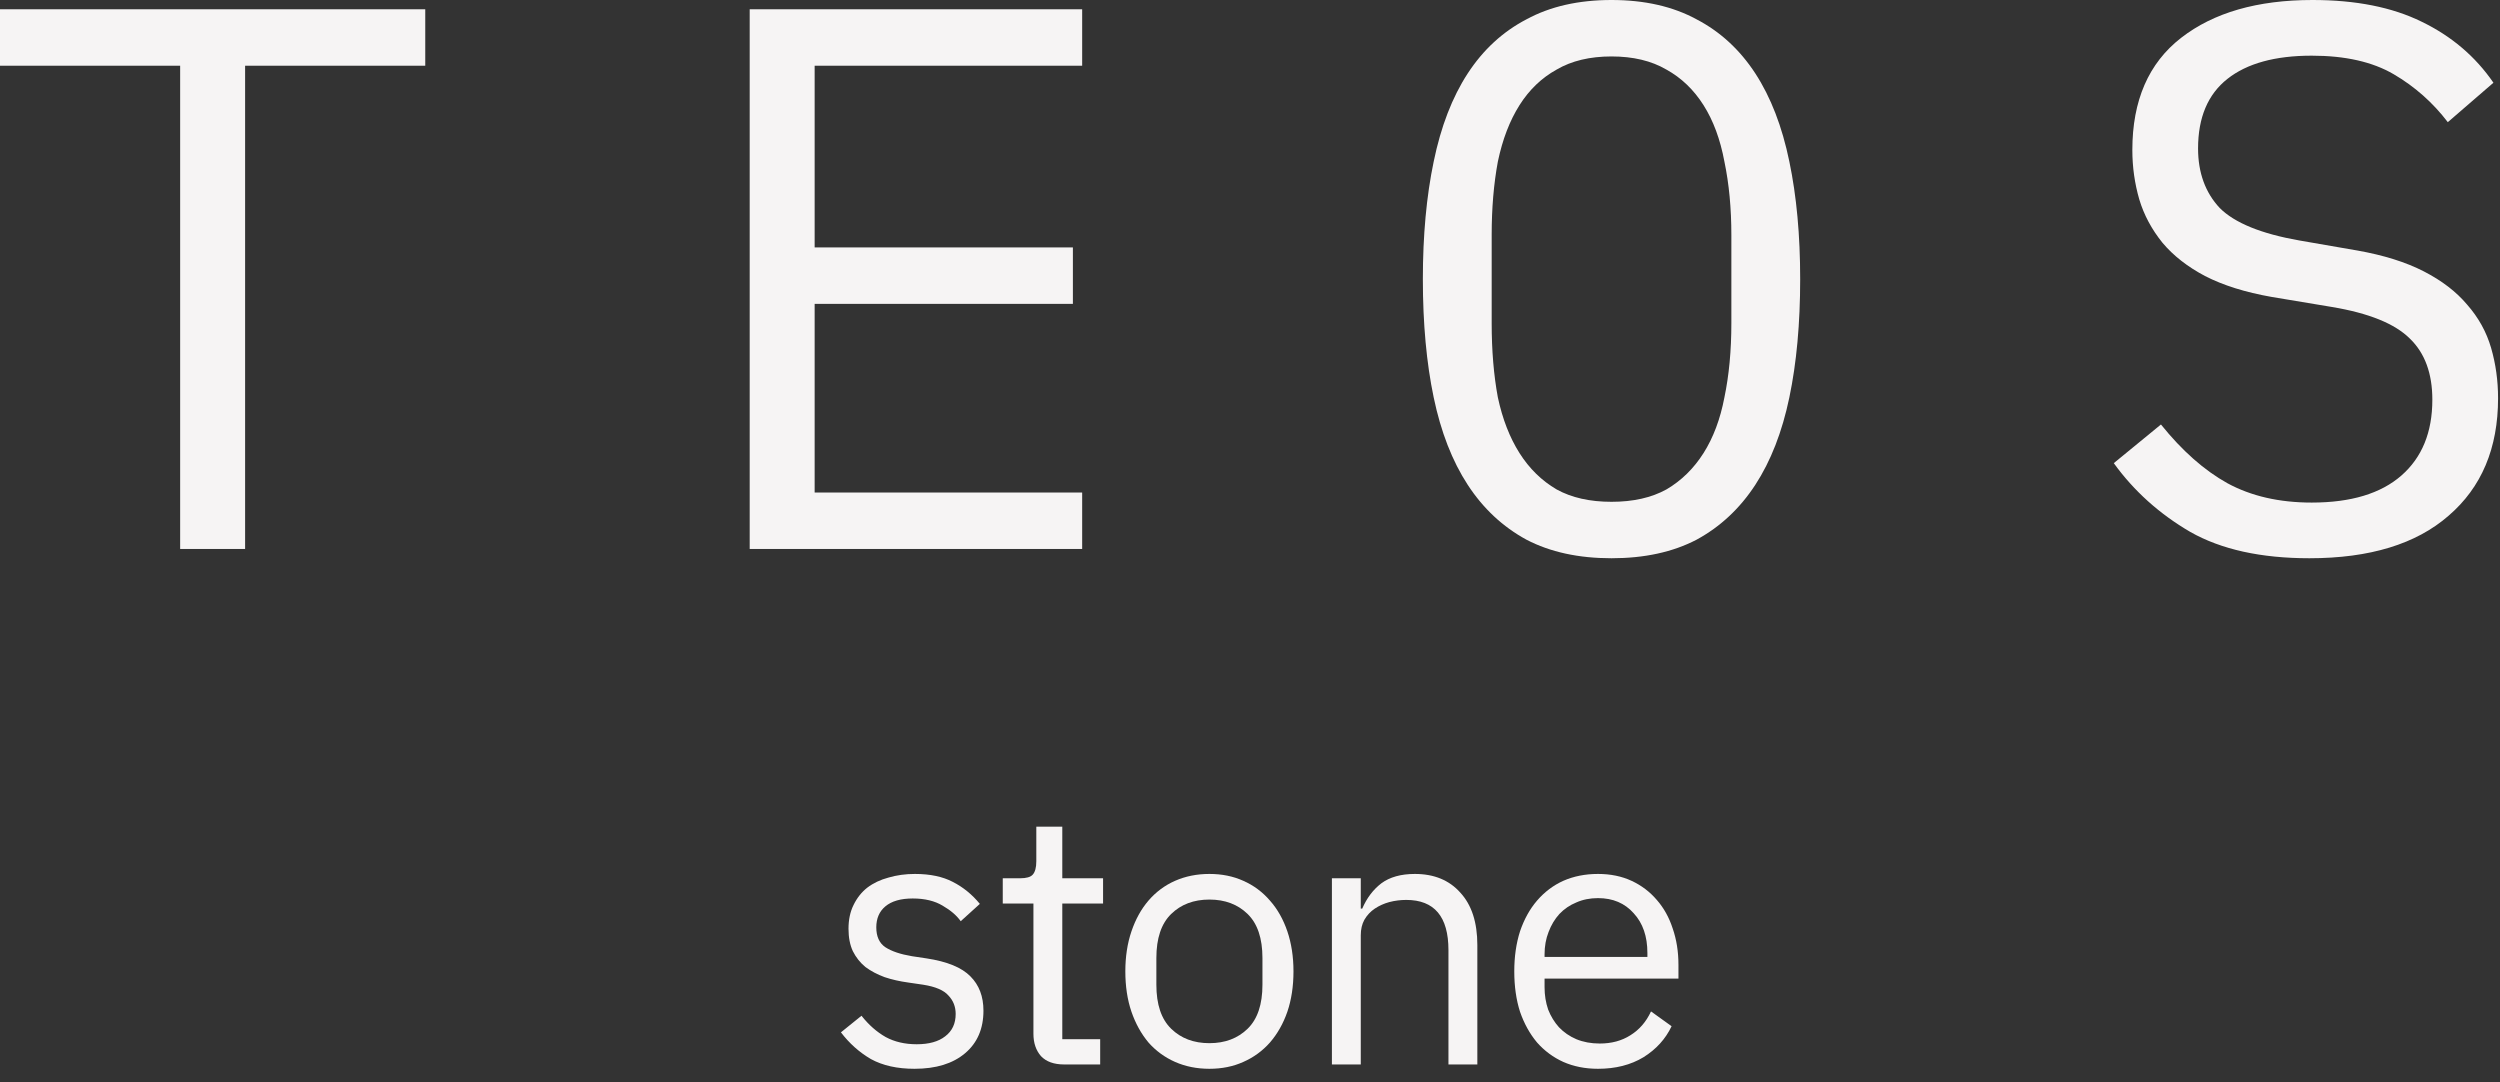 <?xml version="1.0" encoding="UTF-8"?> <svg xmlns="http://www.w3.org/2000/svg" width="97" height="42" viewBox="0 0 97 42" fill="none"><rect x="0" y="0" width="97" height="42" fill="#333333" stroke="none"/> <path d="M9.51 2.55V21.3H6.99V2.55H0V0.36H16.5V2.55H9.51Z" fill="#F6F4F4"></path> <path d="M29.088 21.3V0.36H41.988V2.55H31.608V9.6H41.628V11.79H31.608V19.11H41.988V21.3H29.088Z" fill="#F6F4F4"></path> <path d="M62.527 21.66C61.247 21.66 60.147 21.42 59.227 20.94C58.307 20.44 57.547 19.73 56.947 18.81C56.347 17.89 55.907 16.76 55.627 15.42C55.347 14.08 55.207 12.55 55.207 10.83C55.207 9.13 55.347 7.61 55.627 6.27C55.907 4.91 56.347 3.77 56.947 2.85C57.547 1.93 58.307 1.23 59.227 0.75C60.147 0.25 61.247 0 62.527 0C63.807 0 64.907 0.25 65.827 0.75C66.747 1.23 67.507 1.93 68.107 2.85C68.707 3.77 69.147 4.91 69.427 6.27C69.707 7.61 69.847 9.13 69.847 10.83C69.847 12.55 69.707 14.08 69.427 15.42C69.147 16.76 68.707 17.89 68.107 18.81C67.507 19.73 66.747 20.44 65.827 20.94C64.907 21.42 63.807 21.66 62.527 21.66ZM62.527 19.47C63.367 19.47 64.077 19.31 64.657 18.99C65.237 18.65 65.717 18.18 66.097 17.58C66.477 16.98 66.747 16.26 66.907 15.42C67.087 14.56 67.177 13.6 67.177 12.54V9.12C67.177 8.08 67.087 7.13 66.907 6.27C66.747 5.41 66.477 4.68 66.097 4.08C65.717 3.48 65.237 3.02 64.657 2.7C64.077 2.36 63.367 2.19 62.527 2.19C61.687 2.19 60.977 2.36 60.397 2.7C59.817 3.02 59.337 3.48 58.957 4.08C58.577 4.68 58.297 5.41 58.117 6.27C57.957 7.13 57.877 8.08 57.877 9.12V12.54C57.877 13.6 57.957 14.56 58.117 15.42C58.297 16.26 58.577 16.98 58.957 17.58C59.337 18.18 59.817 18.65 60.397 18.99C60.977 19.31 61.687 19.47 62.527 19.47Z" fill="#F6F4F4"></path> <path d="M89.605 21.66C87.725 21.66 86.185 21.32 84.985 20.64C83.785 19.94 82.795 19.05 82.015 17.97L83.845 16.47C84.665 17.49 85.525 18.25 86.425 18.75C87.345 19.25 88.435 19.5 89.695 19.5C91.215 19.5 92.375 19.15 93.175 18.45C93.975 17.75 94.375 16.77 94.375 15.51C94.375 14.49 94.085 13.7 93.505 13.14C92.925 12.56 91.915 12.15 90.475 11.91L88.135 11.52C87.115 11.34 86.255 11.07 85.555 10.71C84.875 10.35 84.325 9.92 83.905 9.42C83.485 8.9 83.185 8.34 83.005 7.74C82.825 7.12 82.735 6.48 82.735 5.82C82.735 3.9 83.365 2.45 84.625 1.47C85.885 0.49 87.585 0 89.725 0C91.405 0 92.815 0.28 93.955 0.84C95.115 1.4 96.045 2.19 96.745 3.21L94.975 4.74C94.395 3.98 93.695 3.36 92.875 2.88C92.055 2.4 90.995 2.16 89.695 2.16C88.275 2.16 87.185 2.46 86.425 3.06C85.665 3.66 85.285 4.56 85.285 5.76C85.285 6.7 85.565 7.47 86.125 8.07C86.705 8.65 87.735 9.07 89.215 9.33L91.465 9.72C92.485 9.9 93.345 10.17 94.045 10.53C94.745 10.89 95.305 11.32 95.725 11.82C96.165 12.32 96.475 12.88 96.655 13.5C96.835 14.12 96.925 14.77 96.925 15.45C96.925 17.39 96.285 18.91 95.005 20.01C93.745 21.11 91.945 21.66 89.605 21.66Z" fill="#F6F4F4"></path> <path d="M35.484 41.469C34.812 41.469 34.248 41.343 33.79 41.091C33.342 40.83 32.955 40.484 32.628 40.055L33.426 39.411C33.706 39.766 34.019 40.041 34.364 40.237C34.71 40.424 35.111 40.517 35.568 40.517C36.044 40.517 36.413 40.414 36.674 40.209C36.945 40.004 37.08 39.715 37.08 39.341C37.08 39.061 36.987 38.823 36.8 38.627C36.623 38.422 36.296 38.282 35.82 38.207L35.246 38.123C34.91 38.077 34.602 38.007 34.322 37.913C34.042 37.81 33.795 37.68 33.58 37.521C33.375 37.353 33.212 37.148 33.09 36.905C32.978 36.663 32.922 36.373 32.922 36.037C32.922 35.682 32.988 35.374 33.118 35.113C33.249 34.843 33.426 34.618 33.65 34.441C33.884 34.264 34.159 34.133 34.476 34.049C34.794 33.956 35.134 33.909 35.498 33.909C36.086 33.909 36.576 34.012 36.968 34.217C37.37 34.422 37.72 34.707 38.018 35.071L37.276 35.743C37.118 35.519 36.884 35.319 36.576 35.141C36.268 34.955 35.881 34.861 35.414 34.861C34.948 34.861 34.593 34.964 34.35 35.169C34.117 35.365 34 35.636 34 35.981C34 36.336 34.117 36.593 34.35 36.751C34.593 36.91 34.938 37.026 35.386 37.101L35.946 37.185C36.749 37.306 37.318 37.54 37.654 37.885C37.99 38.221 38.158 38.664 38.158 39.215C38.158 39.915 37.92 40.466 37.444 40.867C36.968 41.269 36.315 41.469 35.484 41.469Z" fill="#F6F4F4"></path> <path d="M41.287 41.301C40.895 41.301 40.596 41.194 40.391 40.979C40.195 40.755 40.097 40.466 40.097 40.111V35.057H38.907V34.077H39.579C39.822 34.077 39.985 34.031 40.069 33.937C40.162 33.834 40.209 33.662 40.209 33.419V32.075H41.217V34.077H42.799V35.057H41.217V40.321H42.687V41.301H41.287Z" fill="#F6F4F4"></path> <path d="M46.925 41.469C46.439 41.469 45.996 41.38 45.594 41.203C45.193 41.026 44.848 40.774 44.559 40.447C44.279 40.111 44.059 39.715 43.901 39.257C43.742 38.791 43.663 38.268 43.663 37.689C43.663 37.12 43.742 36.602 43.901 36.135C44.059 35.669 44.279 35.272 44.559 34.945C44.848 34.609 45.193 34.352 45.594 34.175C45.996 33.998 46.439 33.909 46.925 33.909C47.41 33.909 47.849 33.998 48.24 34.175C48.642 34.352 48.987 34.609 49.276 34.945C49.566 35.272 49.79 35.669 49.949 36.135C50.107 36.602 50.187 37.12 50.187 37.689C50.187 38.268 50.107 38.791 49.949 39.257C49.79 39.715 49.566 40.111 49.276 40.447C48.987 40.774 48.642 41.026 48.24 41.203C47.849 41.38 47.41 41.469 46.925 41.469ZM46.925 40.475C47.531 40.475 48.026 40.288 48.408 39.915C48.791 39.542 48.983 38.972 48.983 38.207V37.171C48.983 36.406 48.791 35.837 48.408 35.463C48.026 35.09 47.531 34.903 46.925 34.903C46.318 34.903 45.823 35.09 45.441 35.463C45.058 35.837 44.867 36.406 44.867 37.171V38.207C44.867 38.972 45.058 39.542 45.441 39.915C45.823 40.288 46.318 40.475 46.925 40.475Z" fill="#F6F4F4"></path> <path d="M51.678 41.301V34.077H52.798V35.253H52.855C53.032 34.843 53.279 34.516 53.596 34.273C53.923 34.031 54.357 33.909 54.898 33.909C55.645 33.909 56.233 34.152 56.663 34.637C57.101 35.113 57.321 35.79 57.321 36.667V41.301H56.2V36.863C56.2 35.566 55.654 34.917 54.562 34.917C54.339 34.917 54.119 34.945 53.904 35.001C53.699 35.057 53.513 35.141 53.344 35.253C53.176 35.365 53.041 35.51 52.938 35.687C52.845 35.855 52.798 36.056 52.798 36.289V41.301H51.678Z" fill="#F6F4F4"></path> <path d="M62.002 41.469C61.507 41.469 61.059 41.38 60.657 41.203C60.266 41.026 59.925 40.774 59.636 40.447C59.355 40.111 59.136 39.715 58.977 39.257C58.828 38.791 58.754 38.268 58.754 37.689C58.754 37.12 58.828 36.602 58.977 36.135C59.136 35.669 59.355 35.272 59.636 34.945C59.925 34.609 60.266 34.352 60.657 34.175C61.059 33.998 61.507 33.909 62.002 33.909C62.487 33.909 62.921 33.998 63.303 34.175C63.686 34.352 64.013 34.6 64.284 34.917C64.554 35.225 64.76 35.594 64.9 36.023C65.049 36.453 65.124 36.924 65.124 37.437V37.969H59.929V38.305C59.929 38.613 59.976 38.903 60.069 39.173C60.172 39.434 60.312 39.663 60.489 39.859C60.676 40.055 60.9 40.209 61.161 40.321C61.432 40.433 61.736 40.489 62.072 40.489C62.529 40.489 62.925 40.382 63.261 40.167C63.607 39.953 63.873 39.645 64.059 39.243L64.858 39.817C64.624 40.312 64.26 40.713 63.766 41.021C63.271 41.32 62.683 41.469 62.002 41.469ZM62.002 34.847C61.694 34.847 61.413 34.903 61.161 35.015C60.91 35.118 60.69 35.267 60.504 35.463C60.326 35.659 60.186 35.892 60.084 36.163C59.981 36.425 59.929 36.714 59.929 37.031V37.129H63.919V36.975C63.919 36.331 63.742 35.818 63.388 35.435C63.042 35.043 62.58 34.847 62.002 34.847Z" fill="#F6F4F4"></path> </svg> 